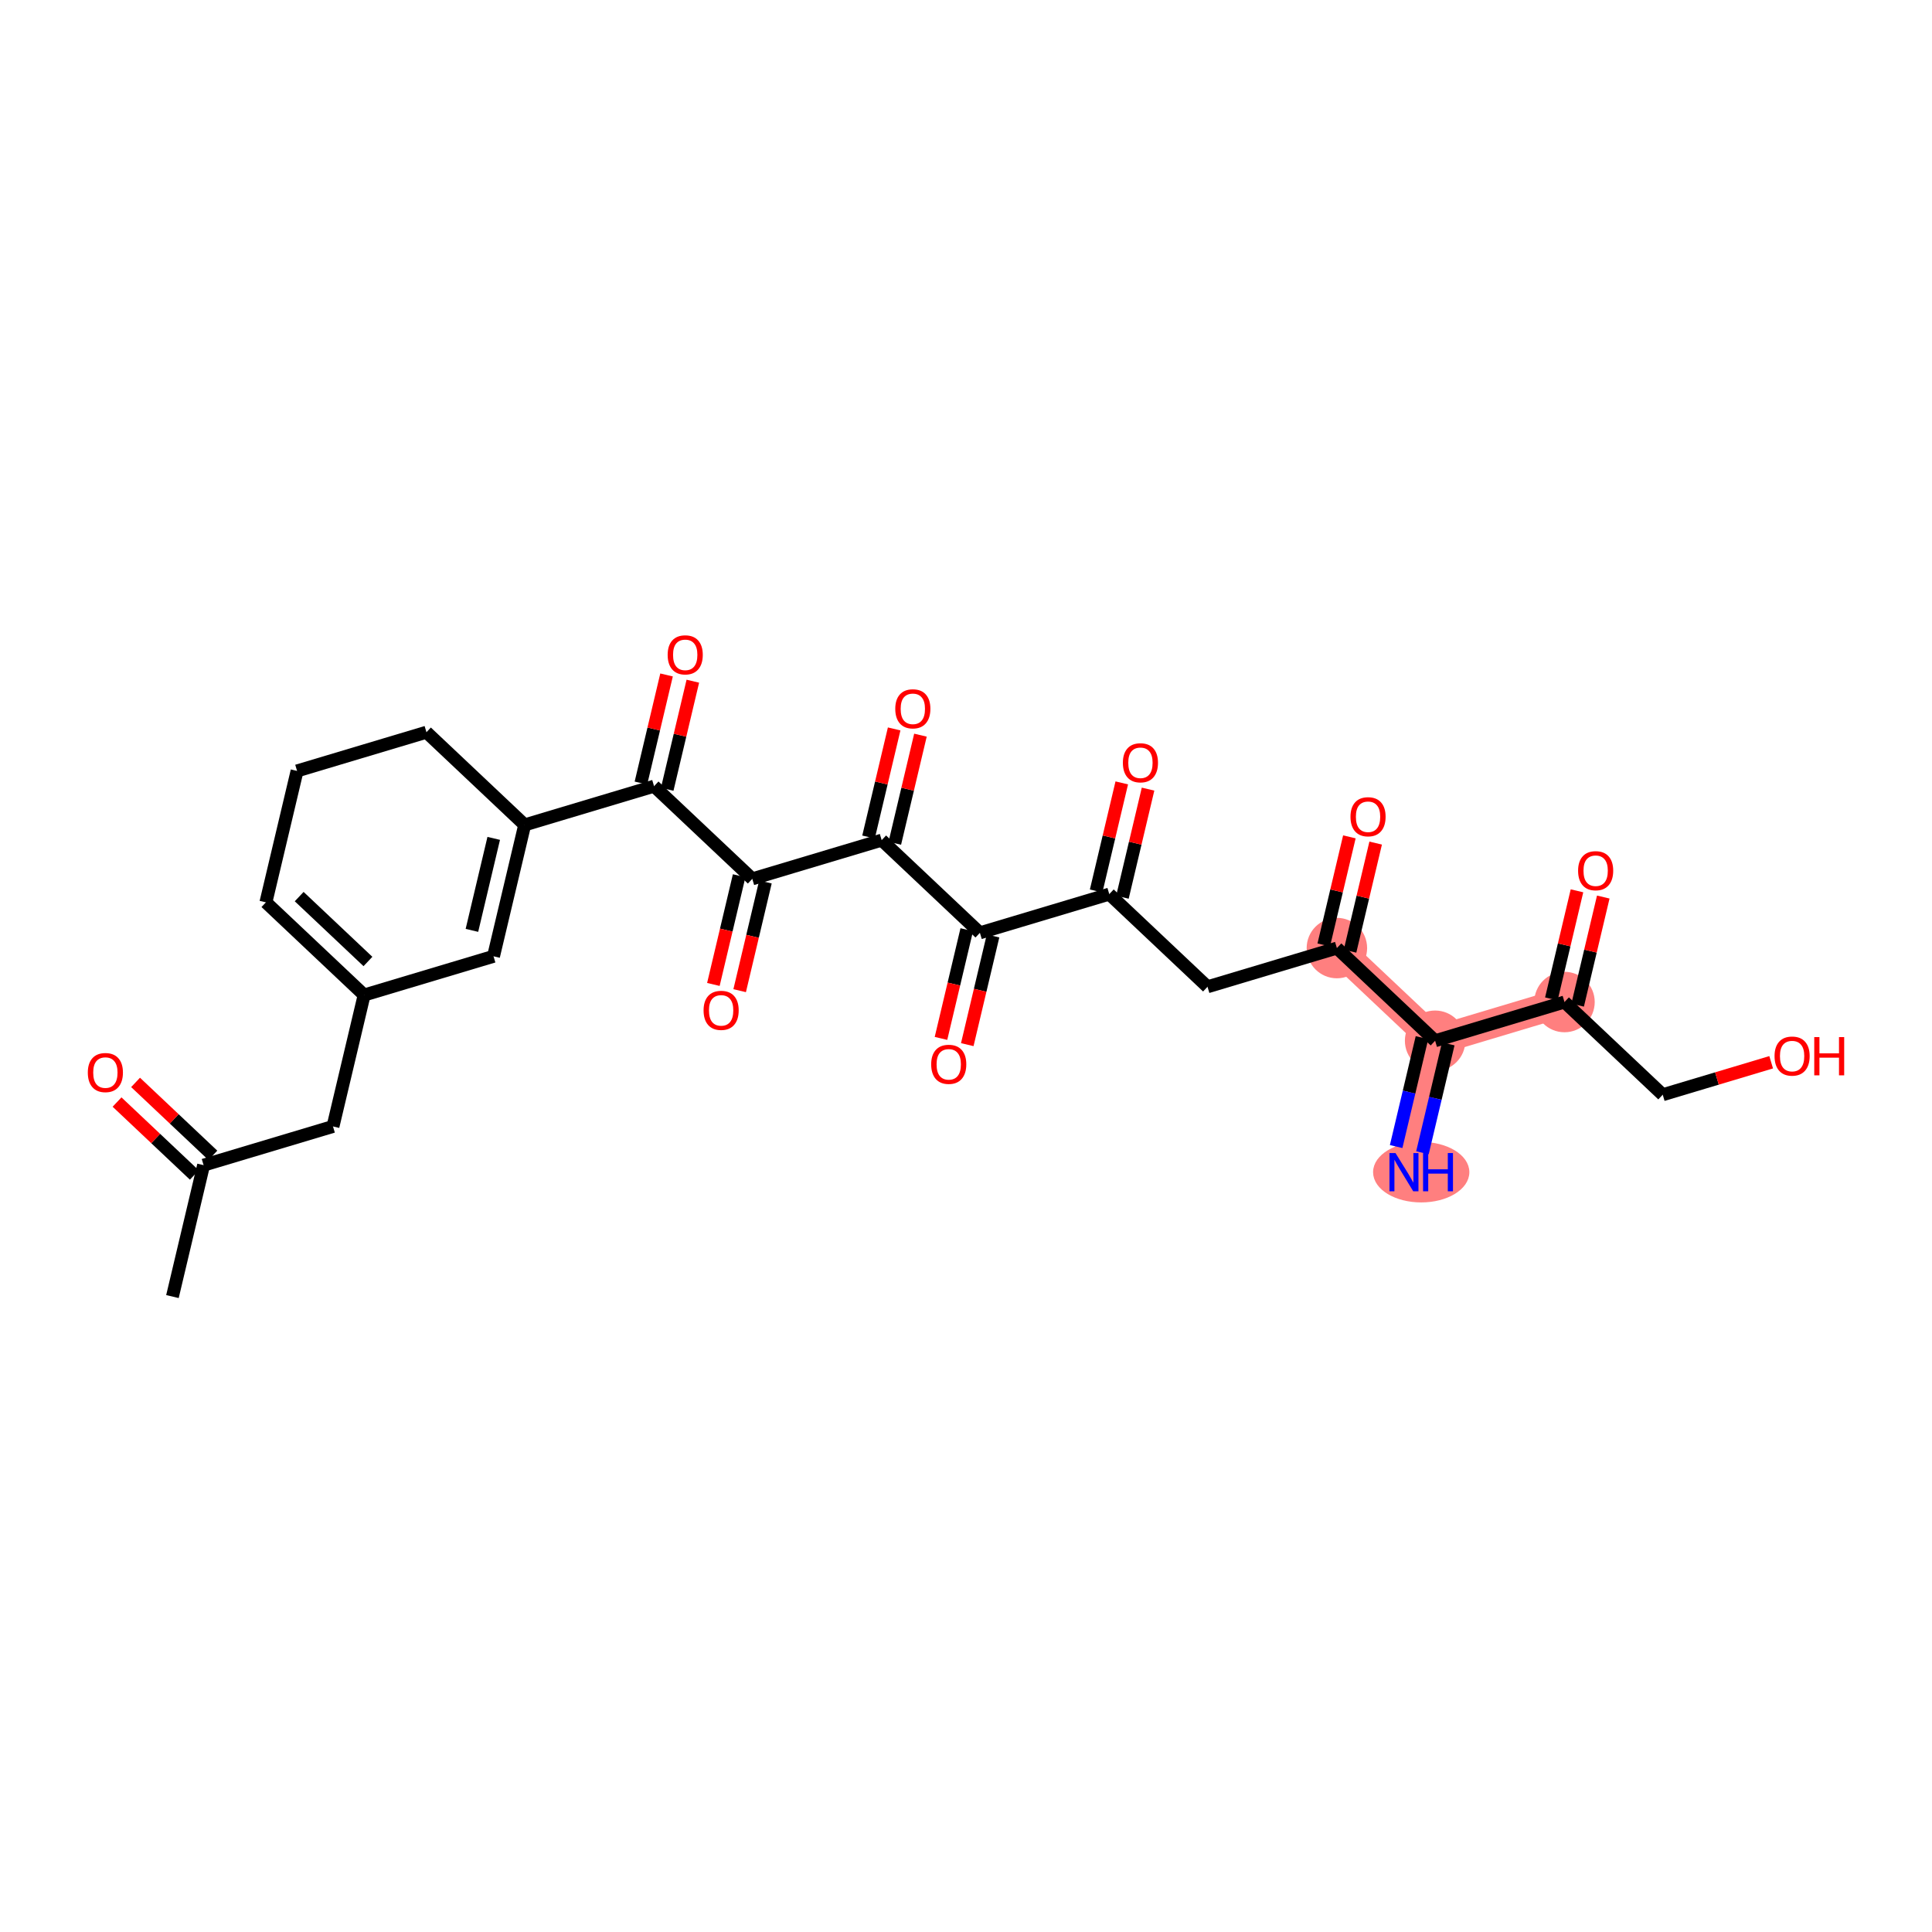 <?xml version='1.0' encoding='iso-8859-1'?>
<svg version='1.1' baseProfile='full'
              xmlns='http://www.w3.org/2000/svg'
                      xmlns:rdkit='http://www.rdkit.org/xml'
                      xmlns:xlink='http://www.w3.org/1999/xlink'
                  xml:space='preserve'
width='300px' height='300px' viewBox='0 0 300 300'>
<!-- END OF HEADER -->
<rect style='opacity:1.0;fill:#FFFFFF;stroke:none' width='300' height='300' x='0' y='0'> </rect>
<rect style='opacity:1.0;fill:#FFFFFF;stroke:none' width='300' height='300' x='0' y='0'> </rect>
<path d='M 207.591,147.216 L 222.844,161.608' style='fill:none;fill-rule:evenodd;stroke:#FF7F7F;stroke-width:4.5px;stroke-linecap:butt;stroke-linejoin:miter;stroke-opacity:1' />
<path d='M 222.844,161.608 L 218.006,182.013' style='fill:none;fill-rule:evenodd;stroke:#FF7F7F;stroke-width:4.5px;stroke-linecap:butt;stroke-linejoin:miter;stroke-opacity:1' />
<path d='M 222.844,161.608 L 242.934,155.595' style='fill:none;fill-rule:evenodd;stroke:#FF7F7F;stroke-width:4.5px;stroke-linecap:butt;stroke-linejoin:miter;stroke-opacity:1' />
<ellipse cx='207.591' cy='147.216' rx='4.194' ry='4.194'  style='fill:#FF7F7F;fill-rule:evenodd;stroke:#FF7F7F;stroke-width:1.0px;stroke-linecap:butt;stroke-linejoin:miter;stroke-opacity:1' />
<ellipse cx='222.844' cy='161.608' rx='4.194' ry='4.194'  style='fill:#FF7F7F;fill-rule:evenodd;stroke:#FF7F7F;stroke-width:1.0px;stroke-linecap:butt;stroke-linejoin:miter;stroke-opacity:1' />
<ellipse cx='220.686' cy='182.013' rx='6.975' ry='4.199'  style='fill:#FF7F7F;fill-rule:evenodd;stroke:#FF7F7F;stroke-width:1.0px;stroke-linecap:butt;stroke-linejoin:miter;stroke-opacity:1' />
<ellipse cx='242.934' cy='155.595' rx='4.194' ry='4.194'  style='fill:#FF7F7F;fill-rule:evenodd;stroke:#FF7F7F;stroke-width:1.0px;stroke-linecap:butt;stroke-linejoin:miter;stroke-opacity:1' />
<path class='bond-0 atom-0 atom-1' d='M 26.777,201.331 L 31.615,180.926' style='fill:none;fill-rule:evenodd;stroke:#000000;stroke-width:2.0px;stroke-linecap:butt;stroke-linejoin:miter;stroke-opacity:1' />
<path class='bond-1 atom-1 atom-2' d='M 33.054,179.401 L 27.053,173.738' style='fill:none;fill-rule:evenodd;stroke:#000000;stroke-width:2.0px;stroke-linecap:butt;stroke-linejoin:miter;stroke-opacity:1' />
<path class='bond-1 atom-1 atom-2' d='M 27.053,173.738 L 21.052,168.076' style='fill:none;fill-rule:evenodd;stroke:#FF0000;stroke-width:2.0px;stroke-linecap:butt;stroke-linejoin:miter;stroke-opacity:1' />
<path class='bond-1 atom-1 atom-2' d='M 30.176,182.451 L 24.175,176.789' style='fill:none;fill-rule:evenodd;stroke:#000000;stroke-width:2.0px;stroke-linecap:butt;stroke-linejoin:miter;stroke-opacity:1' />
<path class='bond-1 atom-1 atom-2' d='M 24.175,176.789 L 18.174,171.126' style='fill:none;fill-rule:evenodd;stroke:#FF0000;stroke-width:2.0px;stroke-linecap:butt;stroke-linejoin:miter;stroke-opacity:1' />
<path class='bond-2 atom-1 atom-3' d='M 31.615,180.926 L 51.706,174.913' style='fill:none;fill-rule:evenodd;stroke:#000000;stroke-width:2.0px;stroke-linecap:butt;stroke-linejoin:miter;stroke-opacity:1' />
<path class='bond-3 atom-3 atom-4' d='M 51.706,174.913 L 56.544,154.508' style='fill:none;fill-rule:evenodd;stroke:#000000;stroke-width:2.0px;stroke-linecap:butt;stroke-linejoin:miter;stroke-opacity:1' />
<path class='bond-4 atom-4 atom-5' d='M 56.544,154.508 L 41.291,140.116' style='fill:none;fill-rule:evenodd;stroke:#000000;stroke-width:2.0px;stroke-linecap:butt;stroke-linejoin:miter;stroke-opacity:1' />
<path class='bond-4 atom-4 atom-5' d='M 57.134,149.299 L 46.457,139.224' style='fill:none;fill-rule:evenodd;stroke:#000000;stroke-width:2.0px;stroke-linecap:butt;stroke-linejoin:miter;stroke-opacity:1' />
<path class='bond-28 atom-28 atom-4' d='M 76.634,148.495 L 56.544,154.508' style='fill:none;fill-rule:evenodd;stroke:#000000;stroke-width:2.0px;stroke-linecap:butt;stroke-linejoin:miter;stroke-opacity:1' />
<path class='bond-5 atom-5 atom-6' d='M 41.291,140.116 L 46.129,119.71' style='fill:none;fill-rule:evenodd;stroke:#000000;stroke-width:2.0px;stroke-linecap:butt;stroke-linejoin:miter;stroke-opacity:1' />
<path class='bond-6 atom-6 atom-7' d='M 46.129,119.71 L 66.219,113.697' style='fill:none;fill-rule:evenodd;stroke:#000000;stroke-width:2.0px;stroke-linecap:butt;stroke-linejoin:miter;stroke-opacity:1' />
<path class='bond-7 atom-7 atom-8' d='M 66.219,113.697 L 81.472,128.09' style='fill:none;fill-rule:evenodd;stroke:#000000;stroke-width:2.0px;stroke-linecap:butt;stroke-linejoin:miter;stroke-opacity:1' />
<path class='bond-8 atom-8 atom-9' d='M 81.472,128.09 L 101.562,122.077' style='fill:none;fill-rule:evenodd;stroke:#000000;stroke-width:2.0px;stroke-linecap:butt;stroke-linejoin:miter;stroke-opacity:1' />
<path class='bond-27 atom-8 atom-28' d='M 81.472,128.09 L 76.634,148.495' style='fill:none;fill-rule:evenodd;stroke:#000000;stroke-width:2.0px;stroke-linecap:butt;stroke-linejoin:miter;stroke-opacity:1' />
<path class='bond-27 atom-8 atom-28' d='M 76.665,130.183 L 73.279,144.467' style='fill:none;fill-rule:evenodd;stroke:#000000;stroke-width:2.0px;stroke-linecap:butt;stroke-linejoin:miter;stroke-opacity:1' />
<path class='bond-9 atom-9 atom-10' d='M 103.603,122.561 L 105.593,114.168' style='fill:none;fill-rule:evenodd;stroke:#000000;stroke-width:2.0px;stroke-linecap:butt;stroke-linejoin:miter;stroke-opacity:1' />
<path class='bond-9 atom-9 atom-10' d='M 105.593,114.168 L 107.583,105.775' style='fill:none;fill-rule:evenodd;stroke:#FF0000;stroke-width:2.0px;stroke-linecap:butt;stroke-linejoin:miter;stroke-opacity:1' />
<path class='bond-9 atom-9 atom-10' d='M 99.522,121.593 L 101.512,113.2' style='fill:none;fill-rule:evenodd;stroke:#000000;stroke-width:2.0px;stroke-linecap:butt;stroke-linejoin:miter;stroke-opacity:1' />
<path class='bond-9 atom-9 atom-10' d='M 101.512,113.2 L 103.502,104.807' style='fill:none;fill-rule:evenodd;stroke:#FF0000;stroke-width:2.0px;stroke-linecap:butt;stroke-linejoin:miter;stroke-opacity:1' />
<path class='bond-10 atom-9 atom-11' d='M 101.562,122.077 L 116.815,136.469' style='fill:none;fill-rule:evenodd;stroke:#000000;stroke-width:2.0px;stroke-linecap:butt;stroke-linejoin:miter;stroke-opacity:1' />
<path class='bond-11 atom-11 atom-12' d='M 114.774,135.986 L 112.774,144.425' style='fill:none;fill-rule:evenodd;stroke:#000000;stroke-width:2.0px;stroke-linecap:butt;stroke-linejoin:miter;stroke-opacity:1' />
<path class='bond-11 atom-11 atom-12' d='M 112.774,144.425 L 110.773,152.864' style='fill:none;fill-rule:evenodd;stroke:#FF0000;stroke-width:2.0px;stroke-linecap:butt;stroke-linejoin:miter;stroke-opacity:1' />
<path class='bond-11 atom-11 atom-12' d='M 118.855,136.953 L 116.855,145.392' style='fill:none;fill-rule:evenodd;stroke:#000000;stroke-width:2.0px;stroke-linecap:butt;stroke-linejoin:miter;stroke-opacity:1' />
<path class='bond-11 atom-11 atom-12' d='M 116.855,145.392 L 114.854,153.831' style='fill:none;fill-rule:evenodd;stroke:#FF0000;stroke-width:2.0px;stroke-linecap:butt;stroke-linejoin:miter;stroke-opacity:1' />
<path class='bond-12 atom-11 atom-13' d='M 116.815,136.469 L 136.905,130.457' style='fill:none;fill-rule:evenodd;stroke:#000000;stroke-width:2.0px;stroke-linecap:butt;stroke-linejoin:miter;stroke-opacity:1' />
<path class='bond-13 atom-13 atom-14' d='M 138.946,130.94 L 140.936,122.547' style='fill:none;fill-rule:evenodd;stroke:#000000;stroke-width:2.0px;stroke-linecap:butt;stroke-linejoin:miter;stroke-opacity:1' />
<path class='bond-13 atom-13 atom-14' d='M 140.936,122.547 L 142.926,114.155' style='fill:none;fill-rule:evenodd;stroke:#FF0000;stroke-width:2.0px;stroke-linecap:butt;stroke-linejoin:miter;stroke-opacity:1' />
<path class='bond-13 atom-13 atom-14' d='M 134.865,129.973 L 136.855,121.58' style='fill:none;fill-rule:evenodd;stroke:#000000;stroke-width:2.0px;stroke-linecap:butt;stroke-linejoin:miter;stroke-opacity:1' />
<path class='bond-13 atom-13 atom-14' d='M 136.855,121.58 L 138.845,113.187' style='fill:none;fill-rule:evenodd;stroke:#FF0000;stroke-width:2.0px;stroke-linecap:butt;stroke-linejoin:miter;stroke-opacity:1' />
<path class='bond-14 atom-13 atom-15' d='M 136.905,130.457 L 152.158,144.849' style='fill:none;fill-rule:evenodd;stroke:#000000;stroke-width:2.0px;stroke-linecap:butt;stroke-linejoin:miter;stroke-opacity:1' />
<path class='bond-15 atom-15 atom-16' d='M 150.117,144.365 L 148.117,152.804' style='fill:none;fill-rule:evenodd;stroke:#000000;stroke-width:2.0px;stroke-linecap:butt;stroke-linejoin:miter;stroke-opacity:1' />
<path class='bond-15 atom-15 atom-16' d='M 148.117,152.804 L 146.116,161.243' style='fill:none;fill-rule:evenodd;stroke:#FF0000;stroke-width:2.0px;stroke-linecap:butt;stroke-linejoin:miter;stroke-opacity:1' />
<path class='bond-15 atom-15 atom-16' d='M 154.198,145.333 L 152.198,153.772' style='fill:none;fill-rule:evenodd;stroke:#000000;stroke-width:2.0px;stroke-linecap:butt;stroke-linejoin:miter;stroke-opacity:1' />
<path class='bond-15 atom-15 atom-16' d='M 152.198,153.772 L 150.197,162.211' style='fill:none;fill-rule:evenodd;stroke:#FF0000;stroke-width:2.0px;stroke-linecap:butt;stroke-linejoin:miter;stroke-opacity:1' />
<path class='bond-16 atom-15 atom-17' d='M 152.158,144.849 L 172.248,138.836' style='fill:none;fill-rule:evenodd;stroke:#000000;stroke-width:2.0px;stroke-linecap:butt;stroke-linejoin:miter;stroke-opacity:1' />
<path class='bond-17 atom-17 atom-18' d='M 174.289,139.32 L 176.279,130.927' style='fill:none;fill-rule:evenodd;stroke:#000000;stroke-width:2.0px;stroke-linecap:butt;stroke-linejoin:miter;stroke-opacity:1' />
<path class='bond-17 atom-17 atom-18' d='M 176.279,130.927 L 178.269,122.534' style='fill:none;fill-rule:evenodd;stroke:#FF0000;stroke-width:2.0px;stroke-linecap:butt;stroke-linejoin:miter;stroke-opacity:1' />
<path class='bond-17 atom-17 atom-18' d='M 170.208,138.352 L 172.198,129.959' style='fill:none;fill-rule:evenodd;stroke:#000000;stroke-width:2.0px;stroke-linecap:butt;stroke-linejoin:miter;stroke-opacity:1' />
<path class='bond-17 atom-17 atom-18' d='M 172.198,129.959 L 174.188,121.567' style='fill:none;fill-rule:evenodd;stroke:#FF0000;stroke-width:2.0px;stroke-linecap:butt;stroke-linejoin:miter;stroke-opacity:1' />
<path class='bond-18 atom-17 atom-19' d='M 172.248,138.836 L 187.501,153.229' style='fill:none;fill-rule:evenodd;stroke:#000000;stroke-width:2.0px;stroke-linecap:butt;stroke-linejoin:miter;stroke-opacity:1' />
<path class='bond-19 atom-19 atom-20' d='M 187.501,153.229 L 207.591,147.216' style='fill:none;fill-rule:evenodd;stroke:#000000;stroke-width:2.0px;stroke-linecap:butt;stroke-linejoin:miter;stroke-opacity:1' />
<path class='bond-20 atom-20 atom-21' d='M 209.632,147.699 L 211.622,139.307' style='fill:none;fill-rule:evenodd;stroke:#000000;stroke-width:2.0px;stroke-linecap:butt;stroke-linejoin:miter;stroke-opacity:1' />
<path class='bond-20 atom-20 atom-21' d='M 211.622,139.307 L 213.612,130.914' style='fill:none;fill-rule:evenodd;stroke:#FF0000;stroke-width:2.0px;stroke-linecap:butt;stroke-linejoin:miter;stroke-opacity:1' />
<path class='bond-20 atom-20 atom-21' d='M 205.551,146.732 L 207.541,138.339' style='fill:none;fill-rule:evenodd;stroke:#000000;stroke-width:2.0px;stroke-linecap:butt;stroke-linejoin:miter;stroke-opacity:1' />
<path class='bond-20 atom-20 atom-21' d='M 207.541,138.339 L 209.531,129.946' style='fill:none;fill-rule:evenodd;stroke:#FF0000;stroke-width:2.0px;stroke-linecap:butt;stroke-linejoin:miter;stroke-opacity:1' />
<path class='bond-21 atom-20 atom-22' d='M 207.591,147.216 L 222.844,161.608' style='fill:none;fill-rule:evenodd;stroke:#000000;stroke-width:2.0px;stroke-linecap:butt;stroke-linejoin:miter;stroke-opacity:1' />
<path class='bond-22 atom-22 atom-23' d='M 220.803,161.124 L 218.798,169.58' style='fill:none;fill-rule:evenodd;stroke:#000000;stroke-width:2.0px;stroke-linecap:butt;stroke-linejoin:miter;stroke-opacity:1' />
<path class='bond-22 atom-22 atom-23' d='M 218.798,169.58 L 216.794,178.036' style='fill:none;fill-rule:evenodd;stroke:#0000FF;stroke-width:2.0px;stroke-linecap:butt;stroke-linejoin:miter;stroke-opacity:1' />
<path class='bond-22 atom-22 atom-23' d='M 224.884,162.092 L 222.88,170.548' style='fill:none;fill-rule:evenodd;stroke:#000000;stroke-width:2.0px;stroke-linecap:butt;stroke-linejoin:miter;stroke-opacity:1' />
<path class='bond-22 atom-22 atom-23' d='M 222.88,170.548 L 220.875,179.003' style='fill:none;fill-rule:evenodd;stroke:#0000FF;stroke-width:2.0px;stroke-linecap:butt;stroke-linejoin:miter;stroke-opacity:1' />
<path class='bond-23 atom-22 atom-24' d='M 222.844,161.608 L 242.934,155.595' style='fill:none;fill-rule:evenodd;stroke:#000000;stroke-width:2.0px;stroke-linecap:butt;stroke-linejoin:miter;stroke-opacity:1' />
<path class='bond-24 atom-24 atom-25' d='M 244.975,156.079 L 246.965,147.686' style='fill:none;fill-rule:evenodd;stroke:#000000;stroke-width:2.0px;stroke-linecap:butt;stroke-linejoin:miter;stroke-opacity:1' />
<path class='bond-24 atom-24 atom-25' d='M 246.965,147.686 L 248.955,139.293' style='fill:none;fill-rule:evenodd;stroke:#FF0000;stroke-width:2.0px;stroke-linecap:butt;stroke-linejoin:miter;stroke-opacity:1' />
<path class='bond-24 atom-24 atom-25' d='M 240.894,155.111 L 242.884,146.719' style='fill:none;fill-rule:evenodd;stroke:#000000;stroke-width:2.0px;stroke-linecap:butt;stroke-linejoin:miter;stroke-opacity:1' />
<path class='bond-24 atom-24 atom-25' d='M 242.884,146.719 L 244.873,138.326' style='fill:none;fill-rule:evenodd;stroke:#FF0000;stroke-width:2.0px;stroke-linecap:butt;stroke-linejoin:miter;stroke-opacity:1' />
<path class='bond-25 atom-24 atom-26' d='M 242.934,155.595 L 258.187,169.988' style='fill:none;fill-rule:evenodd;stroke:#000000;stroke-width:2.0px;stroke-linecap:butt;stroke-linejoin:miter;stroke-opacity:1' />
<path class='bond-26 atom-26 atom-27' d='M 258.187,169.988 L 266.607,167.468' style='fill:none;fill-rule:evenodd;stroke:#000000;stroke-width:2.0px;stroke-linecap:butt;stroke-linejoin:miter;stroke-opacity:1' />
<path class='bond-26 atom-26 atom-27' d='M 266.607,167.468 L 275.027,164.948' style='fill:none;fill-rule:evenodd;stroke:#FF0000;stroke-width:2.0px;stroke-linecap:butt;stroke-linejoin:miter;stroke-opacity:1' />
<path  class='atom-2' d='M 13.636 166.55
Q 13.636 165.124, 14.341 164.328
Q 15.046 163.531, 16.363 163.531
Q 17.68 163.531, 18.384 164.328
Q 19.089 165.124, 19.089 166.55
Q 19.089 167.993, 18.376 168.815
Q 17.663 169.629, 16.363 169.629
Q 15.054 169.629, 14.341 168.815
Q 13.636 168.002, 13.636 166.55
M 16.363 168.958
Q 17.268 168.958, 17.755 168.354
Q 18.25 167.742, 18.25 166.55
Q 18.25 165.384, 17.755 164.797
Q 17.268 164.202, 16.363 164.202
Q 15.457 164.202, 14.962 164.789
Q 14.475 165.376, 14.475 166.55
Q 14.475 167.75, 14.962 168.354
Q 15.457 168.958, 16.363 168.958
' fill='#FF0000'/>
<path  class='atom-10' d='M 103.674 101.688
Q 103.674 100.262, 104.379 99.466
Q 105.083 98.669, 106.4 98.669
Q 107.717 98.669, 108.422 99.466
Q 109.127 100.262, 109.127 101.688
Q 109.127 103.131, 108.414 103.953
Q 107.701 104.767, 106.4 104.767
Q 105.092 104.767, 104.379 103.953
Q 103.674 103.14, 103.674 101.688
M 106.4 104.096
Q 107.306 104.096, 107.793 103.492
Q 108.288 102.88, 108.288 101.688
Q 108.288 100.522, 107.793 99.935
Q 107.306 99.34, 106.4 99.34
Q 105.494 99.34, 104.999 99.927
Q 104.513 100.514, 104.513 101.688
Q 104.513 102.888, 104.999 103.492
Q 105.494 104.096, 106.4 104.096
' fill='#FF0000'/>
<path  class='atom-12' d='M 109.251 156.891
Q 109.251 155.465, 109.955 154.669
Q 110.66 153.872, 111.977 153.872
Q 113.294 153.872, 113.999 154.669
Q 114.703 155.465, 114.703 156.891
Q 114.703 158.334, 113.99 159.156
Q 113.277 159.97, 111.977 159.97
Q 110.668 159.97, 109.955 159.156
Q 109.251 158.343, 109.251 156.891
M 111.977 159.299
Q 112.883 159.299, 113.369 158.695
Q 113.864 158.083, 113.864 156.891
Q 113.864 155.725, 113.369 155.138
Q 112.883 154.543, 111.977 154.543
Q 111.071 154.543, 110.576 155.13
Q 110.09 155.717, 110.09 156.891
Q 110.09 158.091, 110.576 158.695
Q 111.071 159.299, 111.977 159.299
' fill='#FF0000'/>
<path  class='atom-14' d='M 139.017 110.068
Q 139.017 108.642, 139.722 107.845
Q 140.426 107.048, 141.743 107.048
Q 143.06 107.048, 143.765 107.845
Q 144.47 108.642, 144.47 110.068
Q 144.47 111.511, 143.756 112.333
Q 143.043 113.147, 141.743 113.147
Q 140.435 113.147, 139.722 112.333
Q 139.017 111.519, 139.017 110.068
M 141.743 112.475
Q 142.649 112.475, 143.136 111.872
Q 143.631 111.259, 143.631 110.068
Q 143.631 108.902, 143.136 108.315
Q 142.649 107.719, 141.743 107.719
Q 140.837 107.719, 140.342 108.306
Q 139.856 108.894, 139.856 110.068
Q 139.856 111.268, 140.342 111.872
Q 140.837 112.475, 141.743 112.475
' fill='#FF0000'/>
<path  class='atom-16' d='M 144.594 165.271
Q 144.594 163.845, 145.298 163.048
Q 146.003 162.251, 147.32 162.251
Q 148.637 162.251, 149.342 163.048
Q 150.046 163.845, 150.046 165.271
Q 150.046 166.714, 149.333 167.536
Q 148.62 168.35, 147.32 168.35
Q 146.011 168.35, 145.298 167.536
Q 144.594 166.722, 144.594 165.271
M 147.32 167.678
Q 148.226 167.678, 148.712 167.074
Q 149.207 166.462, 149.207 165.271
Q 149.207 164.105, 148.712 163.518
Q 148.226 162.922, 147.32 162.922
Q 146.414 162.922, 145.919 163.509
Q 145.433 164.097, 145.433 165.271
Q 145.433 166.471, 145.919 167.074
Q 146.414 167.678, 147.32 167.678
' fill='#FF0000'/>
<path  class='atom-18' d='M 174.36 118.448
Q 174.36 117.022, 175.065 116.225
Q 175.769 115.428, 177.086 115.428
Q 178.403 115.428, 179.108 116.225
Q 179.812 117.022, 179.812 118.448
Q 179.812 119.89, 179.099 120.712
Q 178.386 121.526, 177.086 121.526
Q 175.778 121.526, 175.065 120.712
Q 174.36 119.899, 174.36 118.448
M 177.086 120.855
Q 177.992 120.855, 178.479 120.251
Q 178.974 119.639, 178.974 118.448
Q 178.974 117.282, 178.479 116.694
Q 177.992 116.099, 177.086 116.099
Q 176.18 116.099, 175.685 116.686
Q 175.199 117.273, 175.199 118.448
Q 175.199 119.647, 175.685 120.251
Q 176.18 120.855, 177.086 120.855
' fill='#FF0000'/>
<path  class='atom-21' d='M 209.703 126.827
Q 209.703 125.401, 210.408 124.604
Q 211.112 123.807, 212.429 123.807
Q 213.746 123.807, 214.451 124.604
Q 215.155 125.401, 215.155 126.827
Q 215.155 128.27, 214.442 129.092
Q 213.729 129.906, 212.429 129.906
Q 211.121 129.906, 210.408 129.092
Q 209.703 128.278, 209.703 126.827
M 212.429 129.235
Q 213.335 129.235, 213.822 128.631
Q 214.317 128.018, 214.317 126.827
Q 214.317 125.661, 213.822 125.074
Q 213.335 124.478, 212.429 124.478
Q 211.523 124.478, 211.028 125.066
Q 210.542 125.653, 210.542 126.827
Q 210.542 128.027, 211.028 128.631
Q 211.523 129.235, 212.429 129.235
' fill='#FF0000'/>
<path  class='atom-23' d='M 216.693 179.044
L 218.639 182.189
Q 218.832 182.5, 219.142 183.062
Q 219.453 183.624, 219.47 183.657
L 219.47 179.044
L 220.258 179.044
L 220.258 184.983
L 219.444 184.983
L 217.356 181.544
Q 217.112 181.141, 216.852 180.68
Q 216.601 180.218, 216.525 180.076
L 216.525 184.983
L 215.754 184.983
L 215.754 179.044
L 216.693 179.044
' fill='#0000FF'/>
<path  class='atom-23' d='M 220.971 179.044
L 221.776 179.044
L 221.776 181.569
L 224.813 181.569
L 224.813 179.044
L 225.618 179.044
L 225.618 184.983
L 224.813 184.983
L 224.813 182.24
L 221.776 182.24
L 221.776 184.983
L 220.971 184.983
L 220.971 179.044
' fill='#0000FF'/>
<path  class='atom-25' d='M 245.046 135.207
Q 245.046 133.781, 245.751 132.984
Q 246.455 132.187, 247.772 132.187
Q 249.089 132.187, 249.794 132.984
Q 250.498 133.781, 250.498 135.207
Q 250.498 136.65, 249.785 137.472
Q 249.072 138.285, 247.772 138.285
Q 246.464 138.285, 245.751 137.472
Q 245.046 136.658, 245.046 135.207
M 247.772 137.614
Q 248.678 137.614, 249.165 137.01
Q 249.66 136.398, 249.66 135.207
Q 249.66 134.041, 249.165 133.454
Q 248.678 132.858, 247.772 132.858
Q 246.866 132.858, 246.371 133.445
Q 245.885 134.032, 245.885 135.207
Q 245.885 136.406, 246.371 137.01
Q 246.866 137.614, 247.772 137.614
' fill='#FF0000'/>
<path  class='atom-27' d='M 275.551 163.992
Q 275.551 162.566, 276.256 161.769
Q 276.96 160.972, 278.277 160.972
Q 279.594 160.972, 280.299 161.769
Q 281.003 162.566, 281.003 163.992
Q 281.003 165.434, 280.29 166.256
Q 279.577 167.07, 278.277 167.07
Q 276.969 167.07, 276.256 166.256
Q 275.551 165.443, 275.551 163.992
M 278.277 166.399
Q 279.183 166.399, 279.67 165.795
Q 280.165 165.183, 280.165 163.992
Q 280.165 162.826, 279.67 162.238
Q 279.183 161.643, 278.277 161.643
Q 277.371 161.643, 276.876 162.23
Q 276.39 162.817, 276.39 163.992
Q 276.39 165.191, 276.876 165.795
Q 277.371 166.399, 278.277 166.399
' fill='#FF0000'/>
<path  class='atom-27' d='M 281.716 161.039
L 282.522 161.039
L 282.522 163.564
L 285.558 163.564
L 285.558 161.039
L 286.364 161.039
L 286.364 166.978
L 285.558 166.978
L 285.558 164.235
L 282.522 164.235
L 282.522 166.978
L 281.716 166.978
L 281.716 161.039
' fill='#FF0000'/>
</svg>
